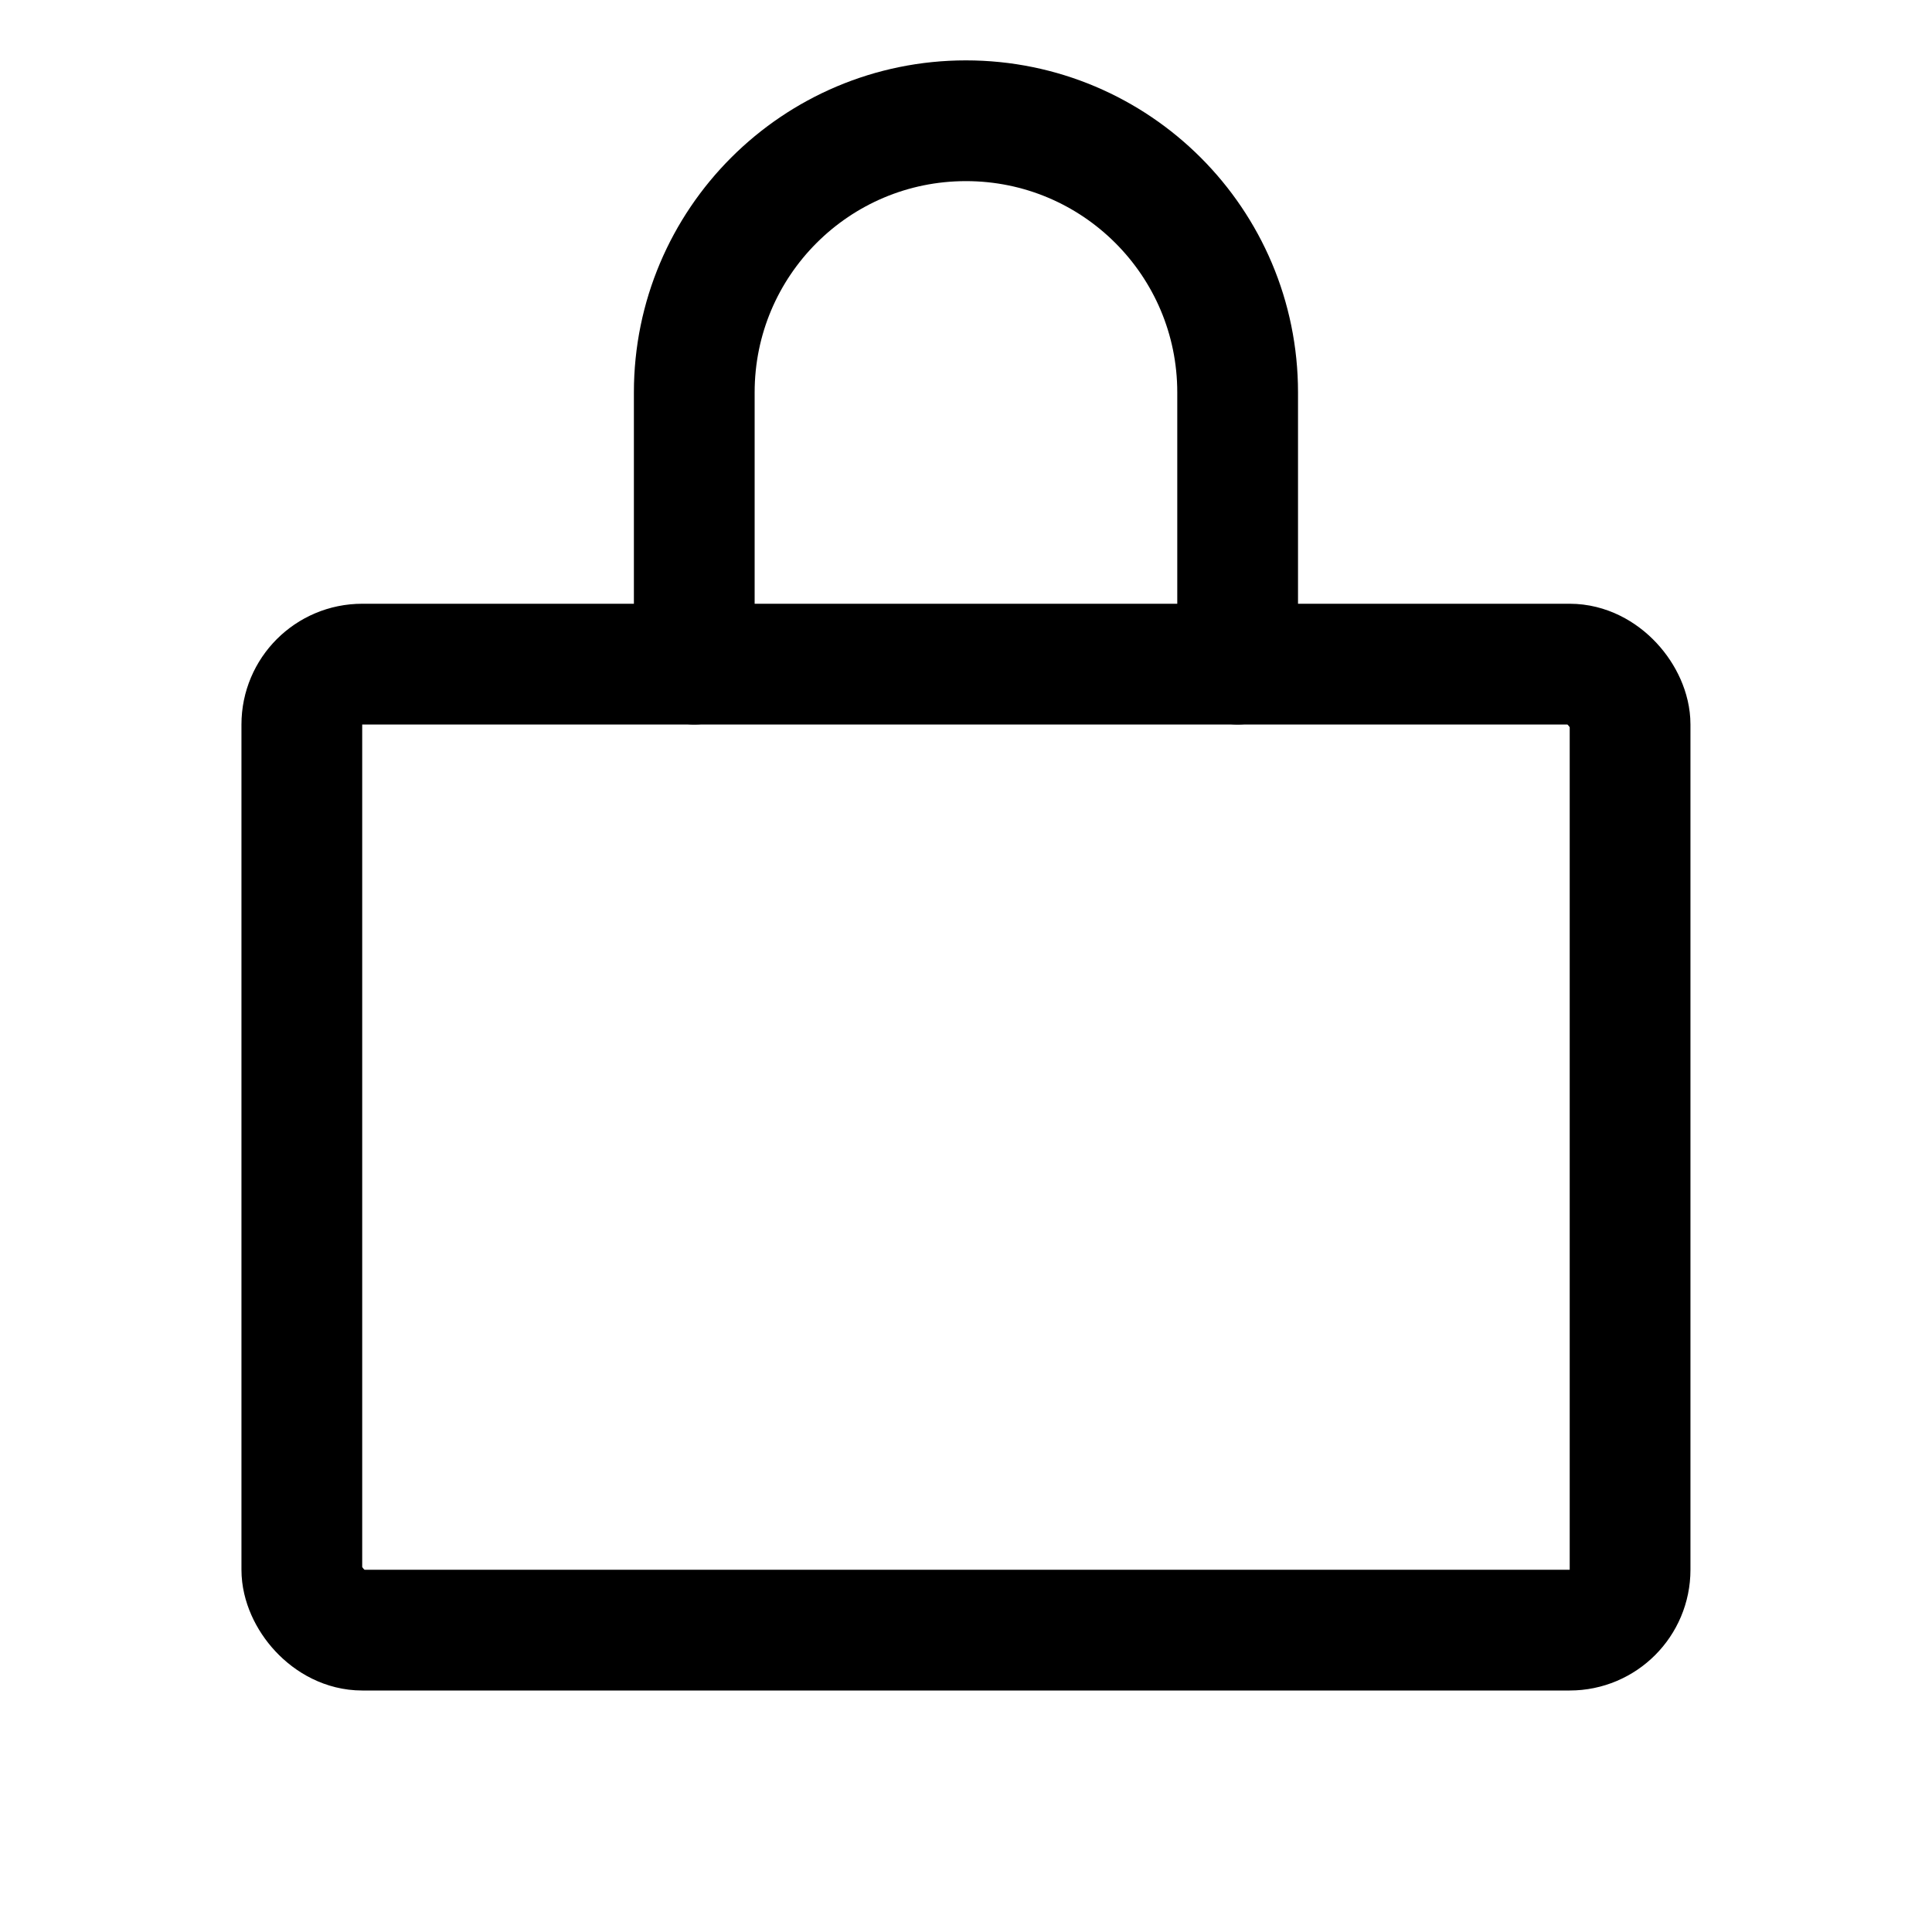 <?xml version="1.0" encoding="UTF-8"?>
<svg xmlns="http://www.w3.org/2000/svg" xmlns:xlink="http://www.w3.org/1999/xlink" width="128px" height="128px" viewBox="0 0 128 128" version="1.1">
  <title>lock-simple</title>
  <g id="DESIGN" stroke="none" stroke-width="1" fill="none" fill-rule="evenodd">
    <g id="lock-simple">
      <rect id="Rectangle" x="0" y="0" width="128" height="128"></rect>
      <rect id="Rectangle" stroke="#000000" stroke-width="8" stroke-linecap="round" stroke-linejoin="round" x="19.997" y="44" width="88" height="64" rx="4"></rect>
      <path d="M45.997,44 L45.997,26 C45.997,16.059 54.056,8 63.997,8 C73.938,8 81.997,16.059 81.997,26 L81.997,44" id="Path" stroke="#000000" stroke-width="8" stroke-linecap="round" stroke-linejoin="round"></path>
    </g>
  </g>
</svg>
